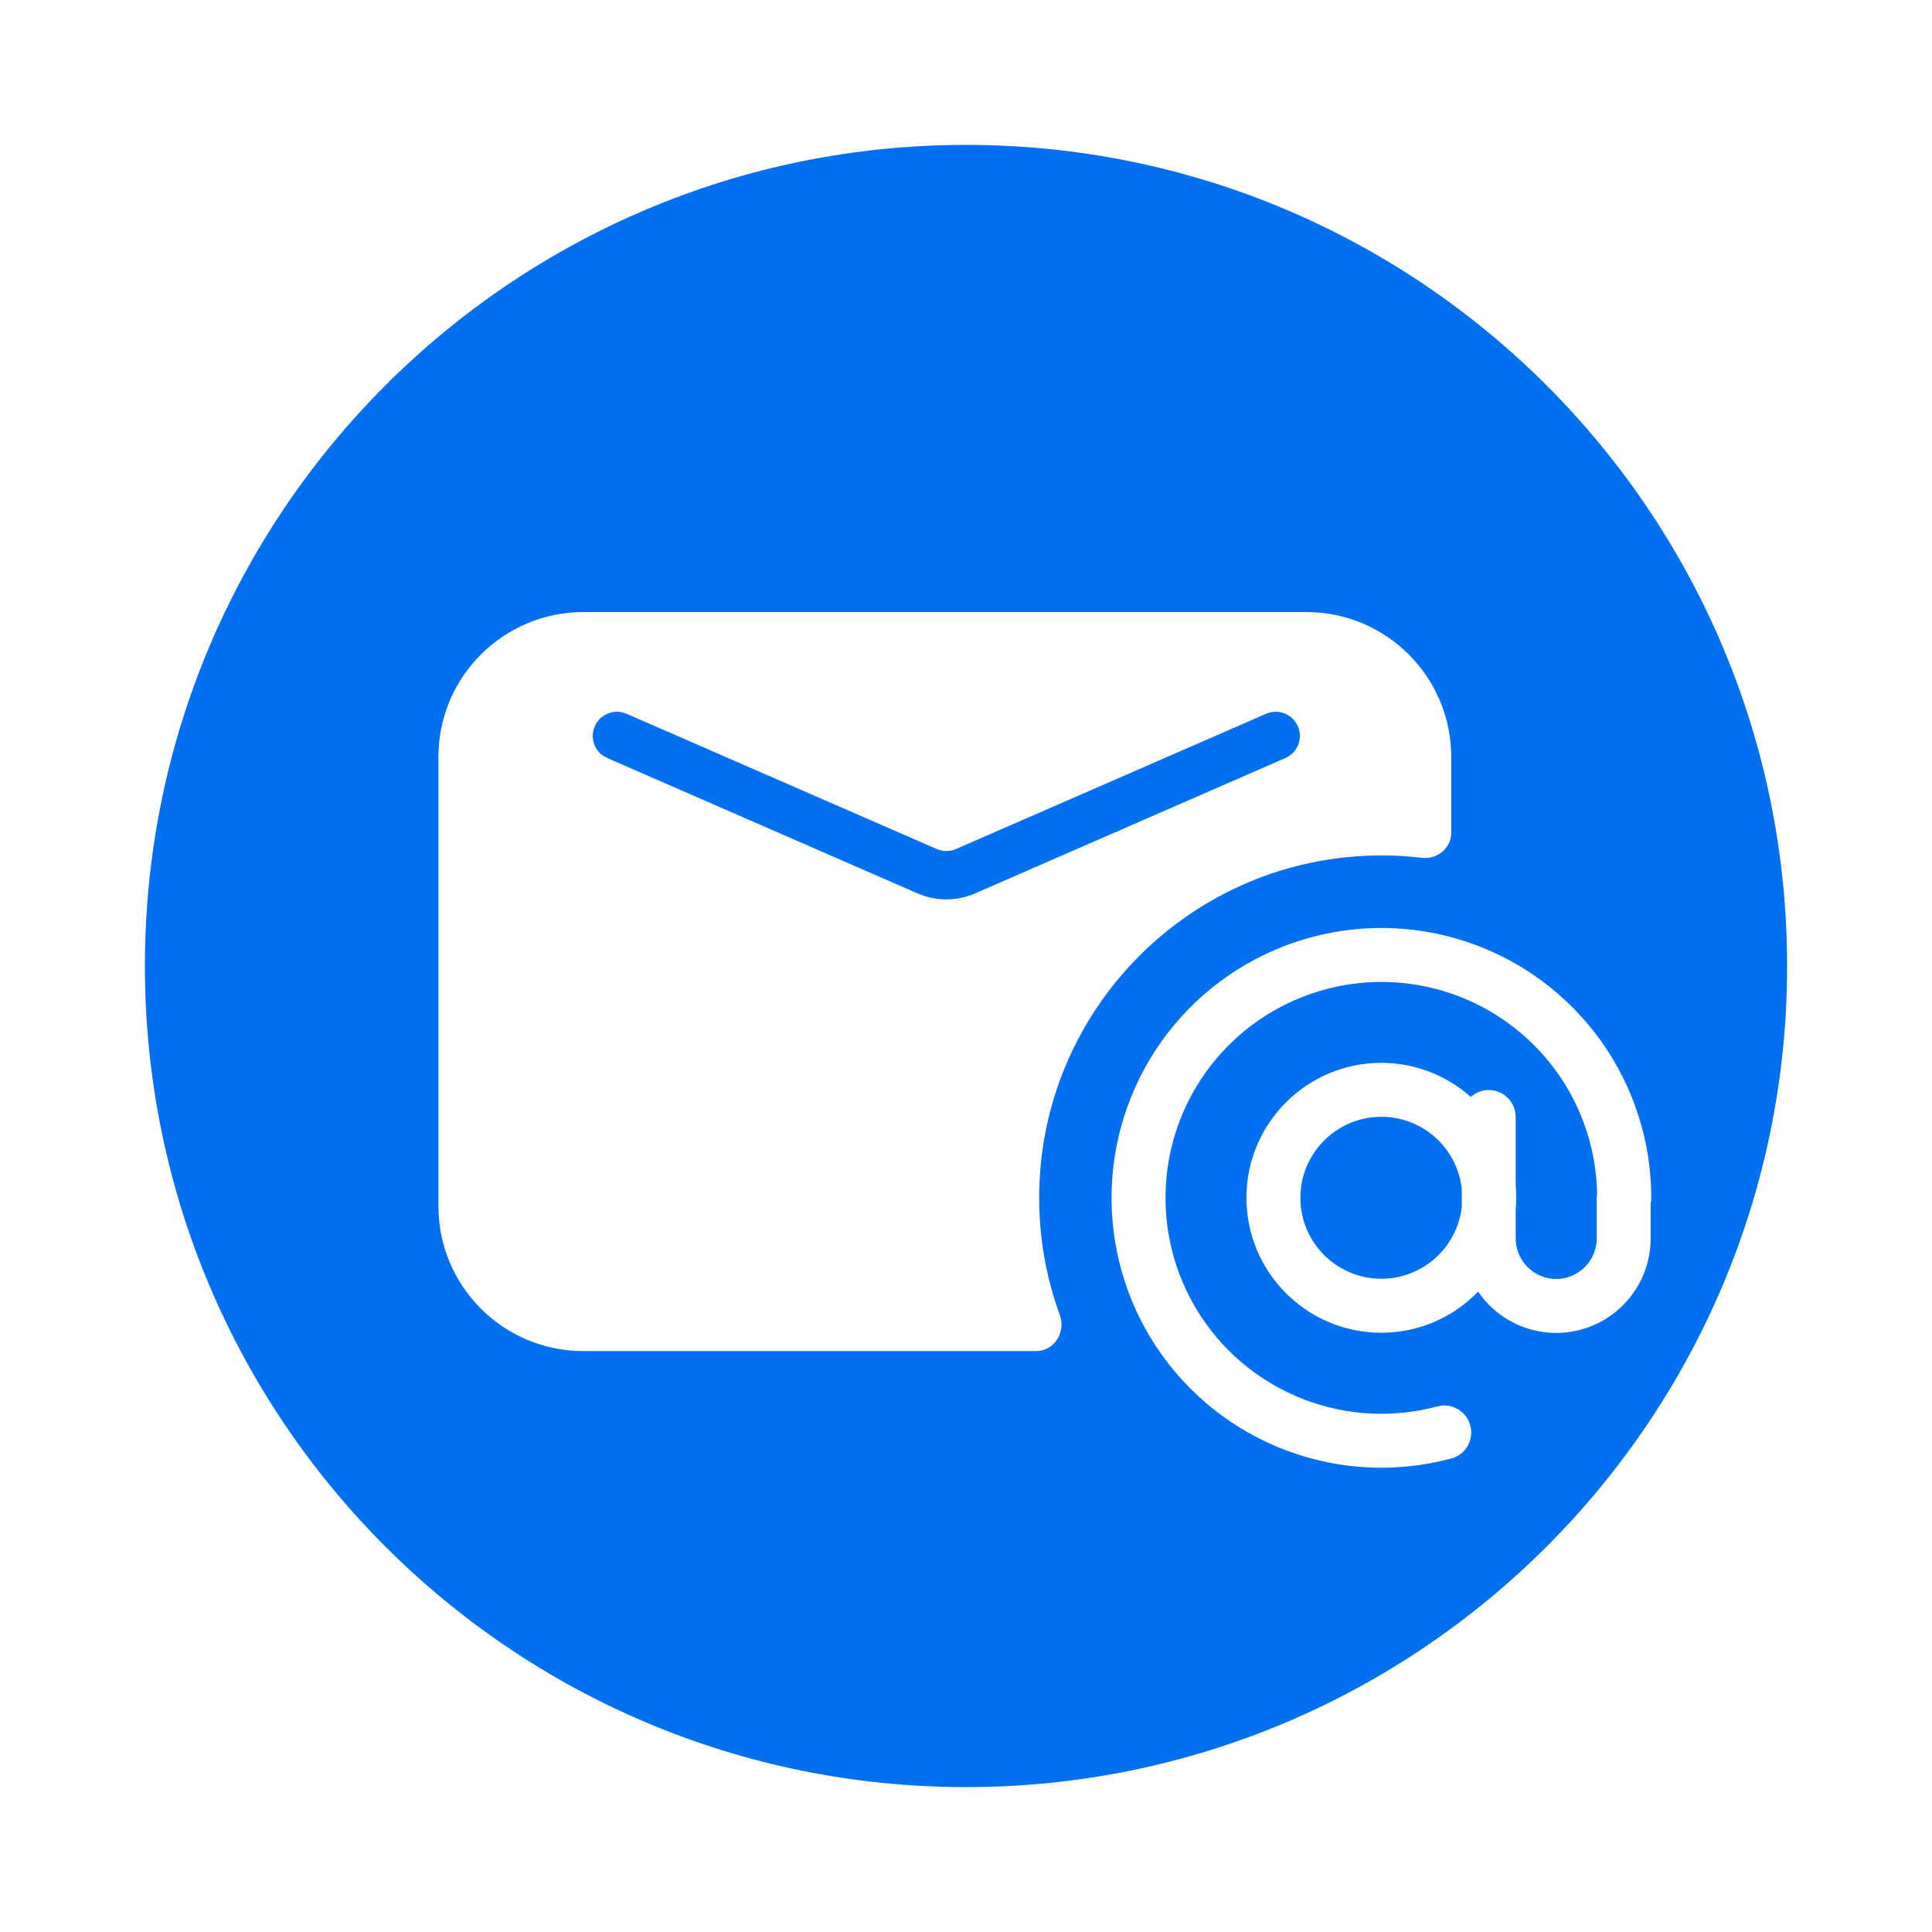 <svg width="40" height="40" viewBox="0 0 40 40" fill="none" xmlns="http://www.w3.org/2000/svg">
<path d="M20 3C29.389 3 37 10.611 37 20C37 29.389 29.389 37 20 37C10.611 37 3 29.389 3 20C3 10.611 10.611 3 20 3ZM30.396 19.509C29.291 19.134 28.096 19.114 26.979 19.453C25.861 19.792 24.878 20.473 24.167 21.399C23.457 22.326 23.054 23.451 23.016 24.618C22.978 25.785 23.305 26.935 23.954 27.905C24.603 28.876 25.539 29.619 26.632 30.03C27.724 30.441 28.919 30.499 30.047 30.197C30.345 30.117 30.521 29.811 30.441 29.513C30.361 29.215 30.056 29.038 29.758 29.118C28.856 29.36 27.899 29.313 27.025 28.984C26.151 28.655 25.403 28.061 24.884 27.284C24.365 26.508 24.102 25.588 24.133 24.654C24.163 23.721 24.485 22.82 25.054 22.079C25.622 21.338 26.409 20.794 27.303 20.523C28.196 20.251 29.153 20.267 30.037 20.567C30.921 20.868 31.689 21.437 32.233 22.196C32.761 22.932 33.049 23.81 33.066 24.714C33.062 24.743 33.058 24.773 33.058 24.804V25.642C33.057 25.864 32.969 26.077 32.812 26.234C32.654 26.391 32.441 26.48 32.219 26.48C31.997 26.479 31.784 26.391 31.627 26.234C31.49 26.097 31.404 25.916 31.385 25.725L31.381 25.642V25.046C31.388 24.965 31.393 24.882 31.394 24.799C31.394 24.715 31.388 24.633 31.381 24.551V23.127C31.381 22.818 31.131 22.568 30.822 22.568C30.679 22.568 30.55 22.623 30.451 22.711C29.958 22.273 29.311 22.005 28.6 22.005C27.057 22.005 25.806 23.256 25.806 24.799C25.806 26.342 27.057 27.593 28.6 27.593C29.387 27.593 30.096 27.265 30.604 26.741C30.672 26.842 30.749 26.937 30.836 27.024C31.203 27.391 31.7 27.596 32.219 27.597C32.737 27.597 33.235 27.391 33.602 27.024C33.968 26.658 34.175 26.16 34.175 25.642V24.919C34.183 24.881 34.188 24.841 34.188 24.801C34.188 23.633 33.822 22.495 33.142 21.546C32.462 20.597 31.502 19.884 30.396 19.509ZM12.077 12.672C10.421 12.672 9.077 14.015 9.077 15.672V24.973C9.077 26.629 10.421 27.972 12.077 27.973H21.454C21.826 27.973 22.071 27.579 21.943 27.23C21.667 26.472 21.515 25.654 21.515 24.801C21.515 20.885 24.689 17.711 28.605 17.711C28.887 17.711 29.166 17.728 29.44 17.76C29.755 17.797 30.046 17.56 30.046 17.243V15.672C30.046 14.015 28.703 12.672 27.046 12.672H12.077ZM28.6 23.122C29.461 23.122 30.169 23.773 30.264 24.608V24.989C30.169 25.825 29.461 26.474 28.6 26.475C27.674 26.475 26.923 25.724 26.923 24.799C26.923 23.873 27.674 23.122 28.6 23.122ZM26.213 14.778C26.466 14.668 26.76 14.784 26.871 15.036C26.981 15.289 26.866 15.584 26.613 15.694L20.192 18.495C19.858 18.641 19.483 18.659 19.139 18.55L18.993 18.495L12.572 15.694L12.484 15.646C12.294 15.512 12.218 15.258 12.315 15.036C12.411 14.815 12.649 14.699 12.876 14.747L12.973 14.778L19.393 17.578L19.491 17.609C19.592 17.63 19.698 17.62 19.793 17.578L26.213 14.778Z" fill="#0070F0"/>
</svg>
